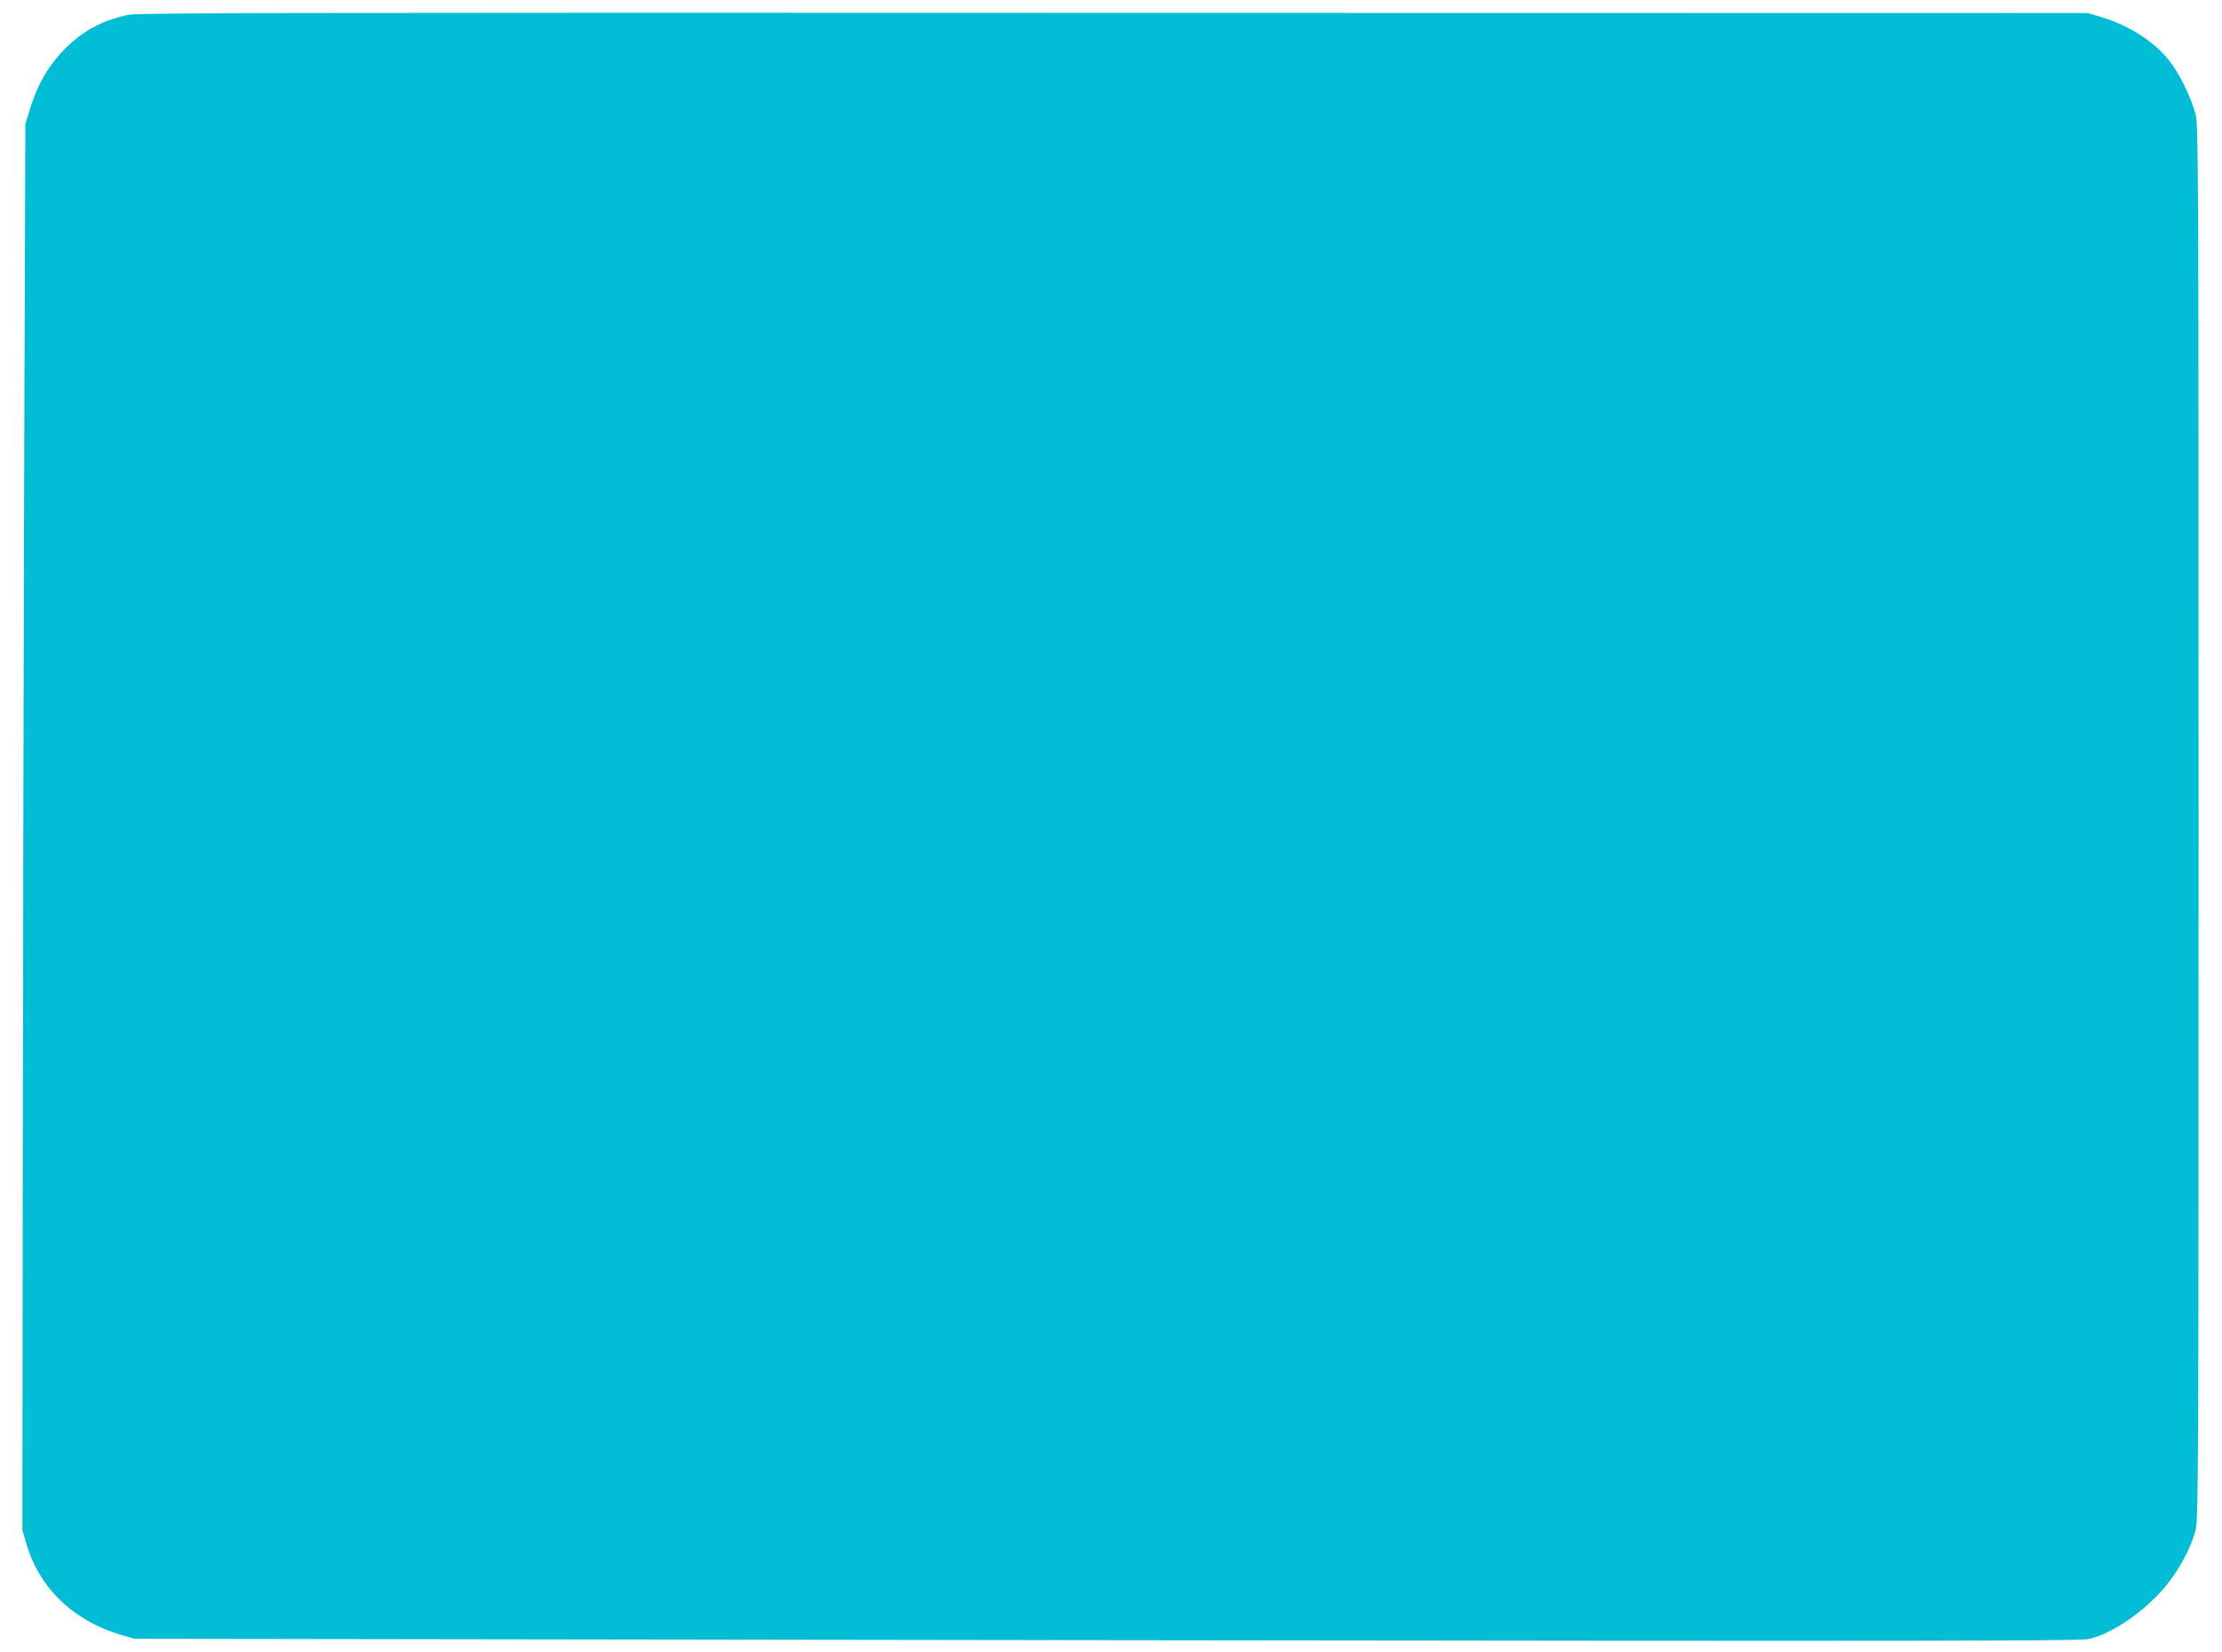 <?xml version="1.0" standalone="no"?>
<!DOCTYPE svg PUBLIC "-//W3C//DTD SVG 20010904//EN"
 "http://www.w3.org/TR/2001/REC-SVG-20010904/DTD/svg10.dtd">
<svg version="1.0" xmlns="http://www.w3.org/2000/svg"
 width="1280pt" height="952pt" viewBox="0 0 1280 952"
 preserveAspectRatio="xMidYMid meet">
<g transform="translate(0,952) scale(0.1,-0.1)"
fill="#00bcd4" stroke="none">
<path d="M740 9435 c-134 -28 -245 -83 -341 -172 -108 -100 -178 -216 -226
-370 l-27 -88 -7 -2075 c-3 -1141 -7 -2964 -8 -4050 l-2 -1975 21 -73 c74
-261 272 -451 555 -534 l70 -20 5600 -8 c4716 -6 5609 -5 5659 7 138 32 328
164 448 312 74 93 138 212 165 311 17 62 18 260 18 4080 0 3866 -1 4018 -18
4085 -25 94 -95 237 -152 307 -87 110 -235 204 -395 251 l-75 22 -5610 1
c-4638 2 -5621 0 -5675 -11z"/>
</g>
</svg>
